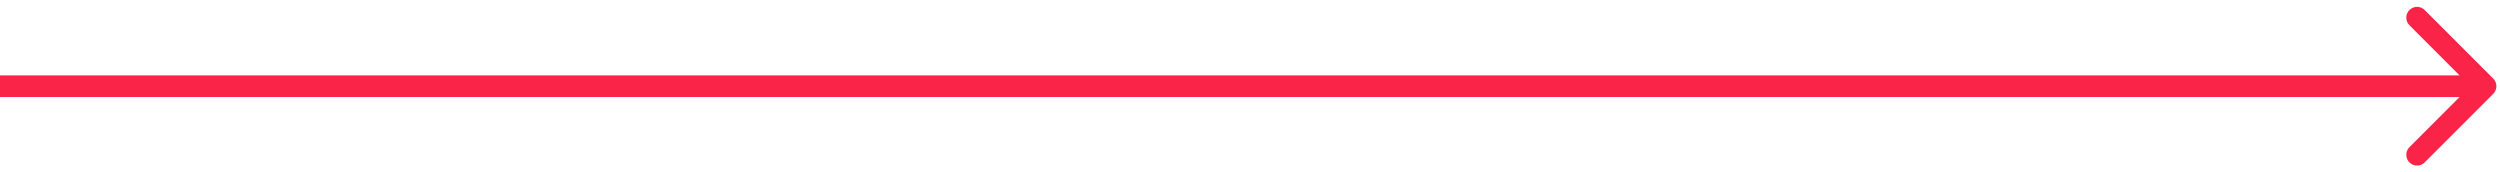 <?xml version="1.0" encoding="utf-8"?>
<svg xmlns="http://www.w3.org/2000/svg" fill="none" height="100%" overflow="visible" preserveAspectRatio="none" style="display: block;" viewBox="0 0 348 24" width="100%">
<path d="M347.061 13.061C347.646 12.475 347.646 11.525 347.061 10.939L337.515 1.393C336.929 0.808 335.979 0.808 335.393 1.393C334.808 1.979 334.808 2.929 335.393 3.515L343.879 12L335.393 20.485C334.808 21.071 334.808 22.021 335.393 22.607C335.979 23.192 336.929 23.192 337.515 22.607L347.061 13.061ZM0 13.5H346V10.5H0V13.5Z" fill="#FA2448" id="Arrow 2"/>
</svg>